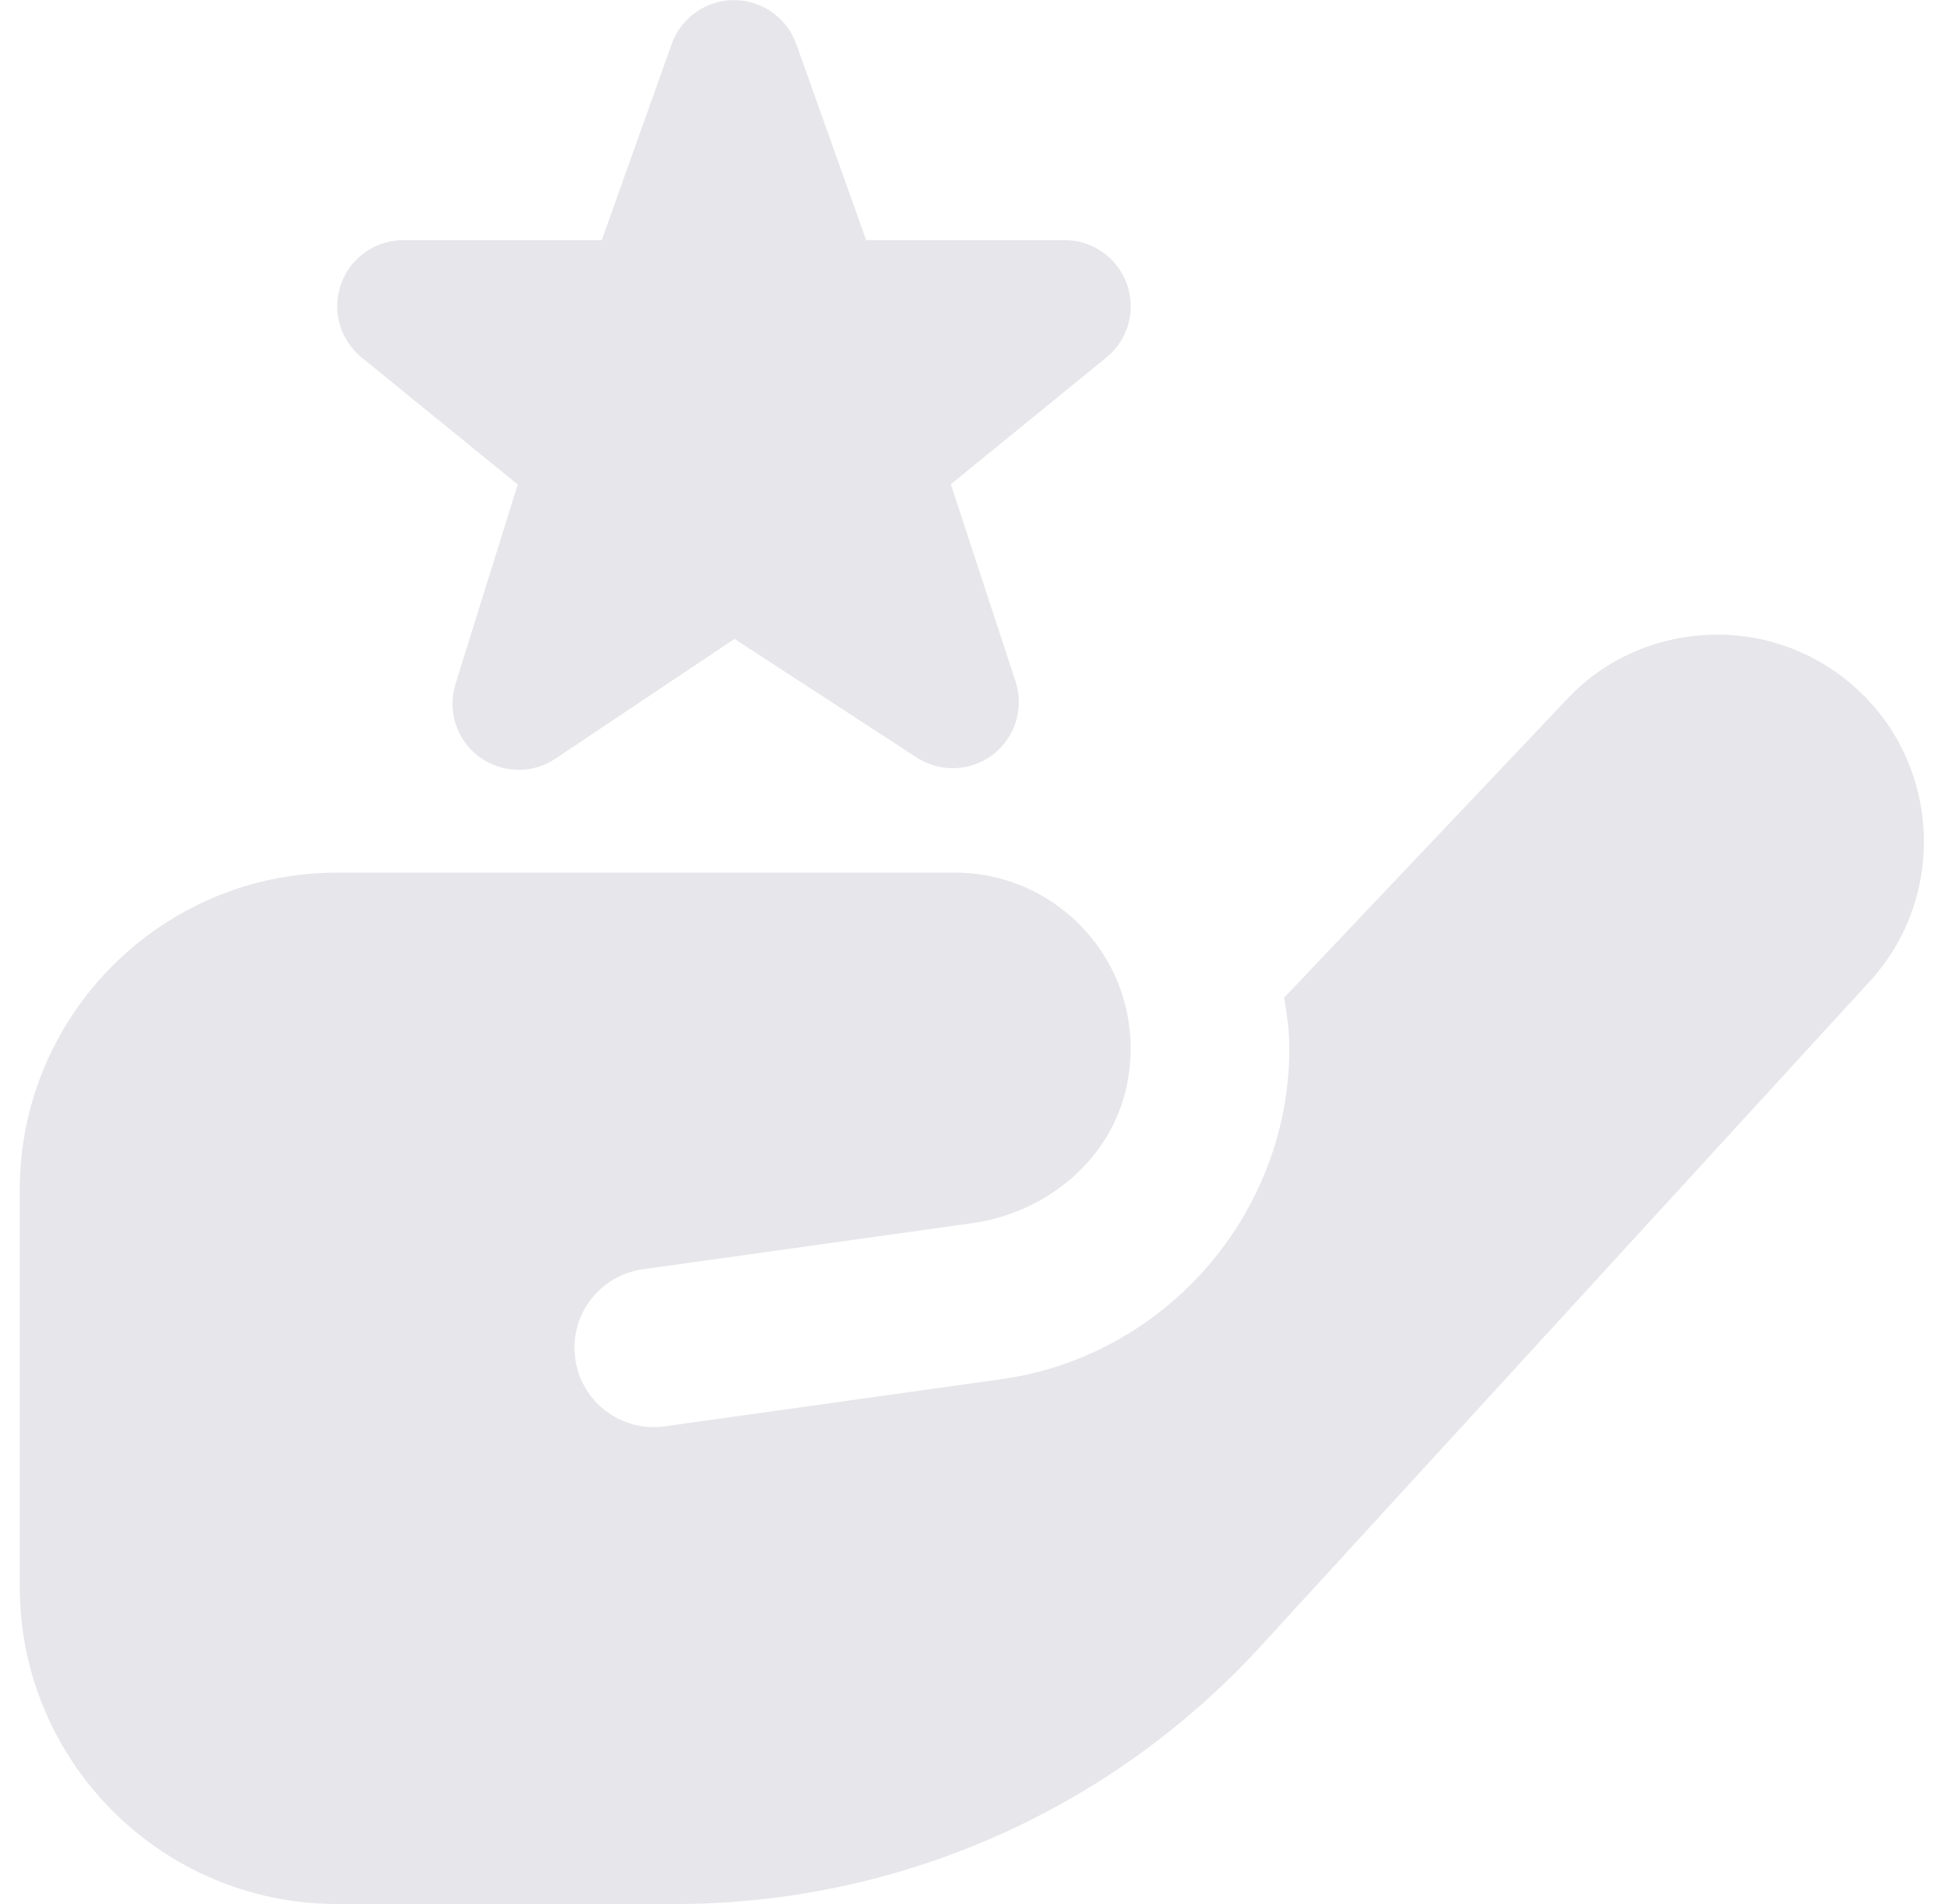 <svg width="49" height="48" viewBox="0 0 49 48" fill="none" xmlns="http://www.w3.org/2000/svg">
<g clip-path="url(#clip0_14080_390)">
<path d="M13.072 19.406C12.72 19.406 12.368 19.294 12.072 19.074C11.506 18.65 11.27 17.914 11.482 17.24L13.05 12.214L9.088 8.99C8.554 8.538 8.36 7.802 8.602 7.146C8.842 6.49 9.468 6.054 10.166 6.054H15.168L16.938 1.088C17.18 0.436 17.804 0.004 18.5 0.004C19.196 0.004 19.82 0.436 20.062 1.088L21.832 6.054H26.834C27.534 6.054 28.16 6.492 28.4 7.15C28.64 7.808 28.444 8.546 27.908 8.996L23.966 12.208L25.596 17.176C25.818 17.848 25.592 18.588 25.032 19.02C24.47 19.452 23.698 19.482 23.104 19.096L18.514 16.106L14 19.126C13.72 19.314 13.396 19.408 13.074 19.408L13.072 19.406ZM47.174 24.69L31.77 41.508C27.982 45.644 22.63 48 17.022 48H8.498C4.08 48 0.498 44.418 0.498 40V30C0.498 25.582 4.08 22 8.498 22H24.072C26.82 22 28.992 24.52 28.4 27.37C28.014 29.222 26.392 30.566 24.52 30.834L16.196 32C15.102 32.156 14.342 33.17 14.5 34.262C14.656 35.356 15.67 36.114 16.762 35.958L25.266 34.766C29.39 34.178 32.5 30.592 32.5 26.426C32.5 25.988 32.436 25.568 32.37 25.15L39.452 17.676C40.362 16.676 41.646 16.07 43.04 16.006C44.424 15.938 45.766 16.424 46.796 17.362C48.9 19.278 49.072 22.564 47.174 24.69Z" fill="#E6E6EB"/>
</g>
<defs>
<clipPath id="clip0_14080_390">
<rect width="48" height="48" fill="white" transform="translate(0.5)"/>
</clipPath>
</defs>
</svg>
